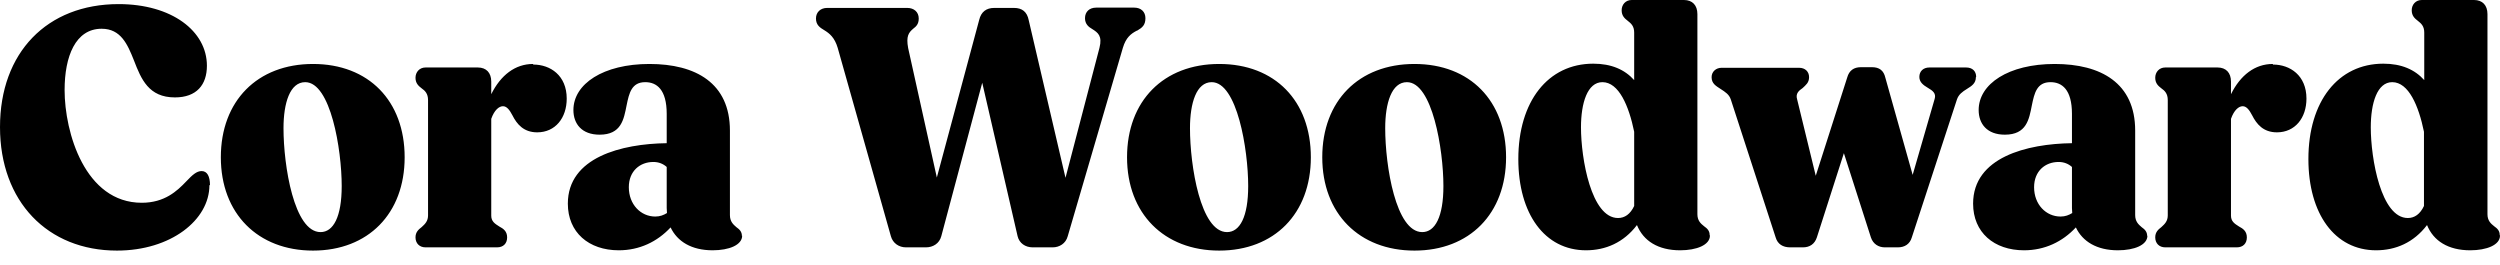 <?xml version="1.0" encoding="utf-8"?>
<svg xmlns="http://www.w3.org/2000/svg" fill="none" height="100%" overflow="visible" preserveAspectRatio="none" style="display: block;" viewBox="0 0 170 18" width="100%">
<path d="M14.241 12.59C14.241 14.965 11.609 17.04 7.954 17.04C3.238 17.04 0 13.708 0 8.64C0 3.572 3.2 0.279 8.067 0.279C11.684 0.279 14.07 2.115 14.07 4.469C14.07 5.766 13.37 6.624 11.893 6.624C10.113 6.624 9.601 5.387 9.109 4.11C8.673 3.013 8.219 1.955 6.912 1.955C5.132 1.955 4.393 3.831 4.393 6.126C4.393 8.999 5.776 13.788 9.639 13.788C11.192 13.788 12.044 12.989 12.669 12.331C13.086 11.892 13.37 11.633 13.711 11.633C14.089 11.633 14.279 11.992 14.279 12.59H14.241ZM27.516 10.695C27.516 14.526 25.035 17.04 21.285 17.04C17.536 17.04 15.017 14.526 15.017 10.695C15.017 6.864 17.498 4.35 21.285 4.35C25.073 4.35 27.516 6.864 27.516 10.695ZM23.236 12.65C23.236 10.156 22.479 5.587 20.755 5.587C19.714 5.587 19.278 7.004 19.278 8.719C19.278 11.274 19.998 15.783 21.797 15.783C22.668 15.783 23.236 14.745 23.236 12.65ZM36.246 4.35C35.034 4.35 34.049 5.108 33.405 6.405V5.547C33.405 4.948 33.065 4.589 32.496 4.589H28.936C28.52 4.589 28.254 4.908 28.254 5.288C28.254 5.667 28.463 5.846 28.671 6.006C28.898 6.165 29.107 6.365 29.107 6.804V14.646C29.107 15.025 28.917 15.224 28.671 15.444C28.463 15.603 28.254 15.783 28.254 16.142C28.254 16.541 28.52 16.82 28.936 16.82H33.803C34.22 16.82 34.485 16.561 34.485 16.142C34.485 15.723 34.22 15.543 33.955 15.404C33.633 15.204 33.405 15.045 33.405 14.665V8.081C33.614 7.482 33.936 7.223 34.201 7.223C34.466 7.223 34.655 7.482 34.845 7.842C35.148 8.44 35.602 8.999 36.53 8.999C37.761 8.999 38.537 8.021 38.537 6.704C38.537 5.128 37.42 4.39 36.265 4.39L36.246 4.35ZM50.468 16.022C50.468 16.661 49.578 17.02 48.461 17.02C47.021 17.02 46.056 16.421 45.601 15.464C44.692 16.441 43.48 17.02 42.079 17.02C40.033 17.02 38.613 15.803 38.613 13.847C38.613 10.695 42.268 9.777 45.336 9.737V7.742C45.336 6.086 44.654 5.587 43.878 5.587C42.95 5.587 42.779 6.325 42.609 7.163C42.419 8.121 42.249 9.158 40.772 9.158C39.56 9.158 38.992 8.42 38.992 7.482C38.992 5.707 41.018 4.35 44.162 4.35C47.305 4.35 49.635 5.647 49.635 8.879V14.626C49.635 15.065 49.862 15.264 50.07 15.444C50.297 15.603 50.449 15.763 50.449 16.042L50.468 16.022ZM45.355 14.486C45.355 14.486 45.336 14.266 45.336 14.147V11.353C45.09 11.134 44.787 11.014 44.427 11.014C43.518 11.014 42.76 11.633 42.76 12.73C42.76 13.907 43.575 14.725 44.559 14.725C44.881 14.725 45.128 14.626 45.355 14.486ZM77.34 2.075C77.681 1.876 77.889 1.696 77.889 1.237C77.889 0.798 77.586 0.519 77.132 0.519H74.537C74.083 0.519 73.78 0.798 73.78 1.237C73.78 1.636 74.026 1.836 74.272 1.975C74.651 2.215 74.973 2.434 74.764 3.252L72.454 12.091L69.954 1.377C69.841 0.798 69.5 0.539 68.951 0.539H67.606C67.076 0.539 66.716 0.798 66.584 1.357L63.705 12.072L61.755 3.272C61.603 2.454 61.792 2.215 62.095 1.955C62.304 1.796 62.474 1.636 62.474 1.257C62.474 0.818 62.152 0.539 61.698 0.539H56.244C55.808 0.539 55.486 0.818 55.486 1.257C55.486 1.696 55.751 1.876 56.054 2.055C56.414 2.275 56.755 2.554 56.963 3.252L60.58 16.062C60.713 16.541 61.13 16.82 61.603 16.82H62.967C63.44 16.82 63.876 16.561 64.008 16.062L66.792 5.627L69.197 16.062C69.311 16.541 69.727 16.82 70.219 16.82H71.583C72.037 16.82 72.473 16.561 72.606 16.062L76.355 3.252C76.563 2.554 76.904 2.295 77.283 2.095L77.34 2.075ZM89.138 10.695C89.138 14.526 86.657 17.04 82.907 17.04C79.158 17.04 76.639 14.526 76.639 10.695C76.639 6.864 79.12 4.35 82.907 4.35C86.695 4.35 89.138 6.864 89.138 10.695ZM84.877 12.65C84.877 10.156 84.119 5.587 82.396 5.587C81.355 5.587 80.919 7.004 80.919 8.719C80.919 11.274 81.639 15.783 83.438 15.783C84.309 15.783 84.877 14.745 84.877 12.65ZM102.413 10.695C102.413 14.526 99.932 17.04 96.183 17.04C92.433 17.04 89.914 14.526 89.914 10.695C89.914 6.864 92.395 4.35 96.183 4.35C99.97 4.35 102.413 6.864 102.413 10.695ZM98.152 12.65C98.152 10.156 97.394 5.587 95.671 5.587C94.63 5.587 94.194 7.004 94.194 8.719C94.194 11.274 94.914 15.783 96.713 15.783C97.584 15.783 98.152 14.745 98.152 12.65ZM116.275 16.022C116.275 16.661 115.366 17.02 114.249 17.02C112.753 17.02 111.749 16.381 111.313 15.304C110.404 16.501 109.173 17.02 107.848 17.02C105.045 17.02 103.246 14.546 103.246 10.815C103.246 6.884 105.272 4.33 108.34 4.33C109.571 4.33 110.48 4.729 111.124 5.447V2.215C111.124 1.776 110.916 1.596 110.688 1.417C110.48 1.257 110.272 1.077 110.272 0.698C110.272 0.319 110.537 0 110.954 0H114.514C115.082 0 115.423 0.359 115.423 0.958V14.566C115.423 15.005 115.65 15.204 115.877 15.384C116.104 15.543 116.256 15.703 116.256 15.982L116.275 16.022ZM111.124 8.959C110.764 7.203 110.082 5.587 108.965 5.587C107.943 5.587 107.507 7.004 107.507 8.66C107.507 10.795 108.208 14.825 110.026 14.825C110.48 14.825 110.859 14.566 111.124 14.007V8.959ZM134.379 5.228C134.379 4.849 134.133 4.589 133.697 4.589H131.198C130.781 4.589 130.516 4.849 130.516 5.228C130.516 5.587 130.781 5.786 131.084 5.966C131.425 6.165 131.671 6.345 131.557 6.724L130.061 11.892L128.205 5.288C128.092 4.789 127.789 4.569 127.296 4.569H126.539C126.066 4.569 125.744 4.789 125.611 5.268L123.471 11.952L122.202 6.744C122.089 6.365 122.316 6.165 122.581 5.986C122.789 5.786 123.017 5.627 123.017 5.248C123.017 4.869 122.751 4.609 122.335 4.609H117.07C116.692 4.609 116.389 4.869 116.389 5.248C116.389 5.687 116.692 5.846 116.995 6.046C117.335 6.265 117.582 6.425 117.695 6.764L120.744 16.142C120.877 16.601 121.236 16.82 121.729 16.82H122.6C123.054 16.82 123.395 16.601 123.547 16.142L125.384 10.415L127.221 16.142C127.372 16.601 127.751 16.82 128.168 16.82H129.058C129.512 16.82 129.872 16.601 130.004 16.142L133.072 6.764C133.186 6.425 133.432 6.245 133.754 6.046C134.076 5.846 134.36 5.667 134.36 5.248L134.379 5.228ZM146.025 16.022C146.025 16.661 145.135 17.02 144.018 17.02C142.579 17.02 141.613 16.421 141.159 15.464C140.25 16.441 139.038 17.02 137.636 17.02C135.591 17.02 134.171 15.803 134.171 13.847C134.171 10.695 137.826 9.777 140.893 9.737V7.742C140.893 6.086 140.212 5.587 139.435 5.587C138.507 5.587 138.337 6.325 138.166 7.163C137.977 8.121 137.807 9.158 136.33 9.158C135.118 9.158 134.549 8.42 134.549 7.482C134.549 5.707 136.576 4.35 139.719 4.35C142.863 4.35 145.192 5.647 145.192 8.879V14.626C145.192 15.065 145.419 15.264 145.628 15.444C145.855 15.603 146.006 15.763 146.006 16.042L146.025 16.022ZM140.912 14.486C140.912 14.486 140.893 14.266 140.893 14.147V11.353C140.647 11.134 140.344 11.014 139.984 11.014C139.075 11.014 138.318 11.633 138.318 12.73C138.318 13.907 139.132 14.725 140.117 14.725C140.439 14.725 140.685 14.626 140.912 14.486ZM154.547 4.35C153.335 4.35 152.35 5.108 151.707 6.405V5.547C151.707 4.948 151.366 4.589 150.798 4.589H147.237C146.821 4.589 146.556 4.908 146.556 5.288C146.556 5.667 146.764 5.846 146.972 6.006C147.2 6.165 147.408 6.365 147.408 6.804V14.646C147.408 15.025 147.218 15.224 146.972 15.444C146.764 15.603 146.556 15.783 146.556 16.142C146.556 16.541 146.821 16.82 147.237 16.82H152.104C152.521 16.82 152.786 16.561 152.786 16.142C152.786 15.723 152.521 15.543 152.256 15.404C151.934 15.204 151.707 15.045 151.707 14.665V8.081C151.915 7.482 152.237 7.223 152.502 7.223C152.767 7.223 152.956 7.482 153.146 7.842C153.449 8.44 153.903 8.999 154.831 8.999C156.062 8.999 156.839 8.021 156.839 6.704C156.839 5.128 155.721 4.39 154.566 4.39L154.547 4.35ZM170 16.022C170 16.661 169.091 17.02 167.974 17.02C166.478 17.02 165.474 16.381 165.038 15.304C164.129 16.501 162.899 17.02 161.573 17.02C158.77 17.02 156.971 14.546 156.971 10.815C156.971 6.884 158.997 4.33 162.065 4.33C163.296 4.33 164.205 4.729 164.849 5.447V2.215C164.849 1.776 164.641 1.596 164.414 1.417C164.205 1.257 163.997 1.077 163.997 0.698C163.997 0.319 164.262 0 164.679 0H168.239C168.807 0 169.148 0.359 169.148 0.958V14.566C169.148 15.005 169.375 15.204 169.602 15.384C169.83 15.543 169.981 15.703 169.981 15.982L170 16.022ZM164.83 8.959C164.47 7.203 163.789 5.587 162.671 5.587C161.649 5.587 161.213 7.004 161.213 8.66C161.213 10.795 161.914 14.825 163.732 14.825C164.186 14.825 164.565 14.566 164.83 14.007V8.959Z" fill="black" id="Vector"/>
</svg>